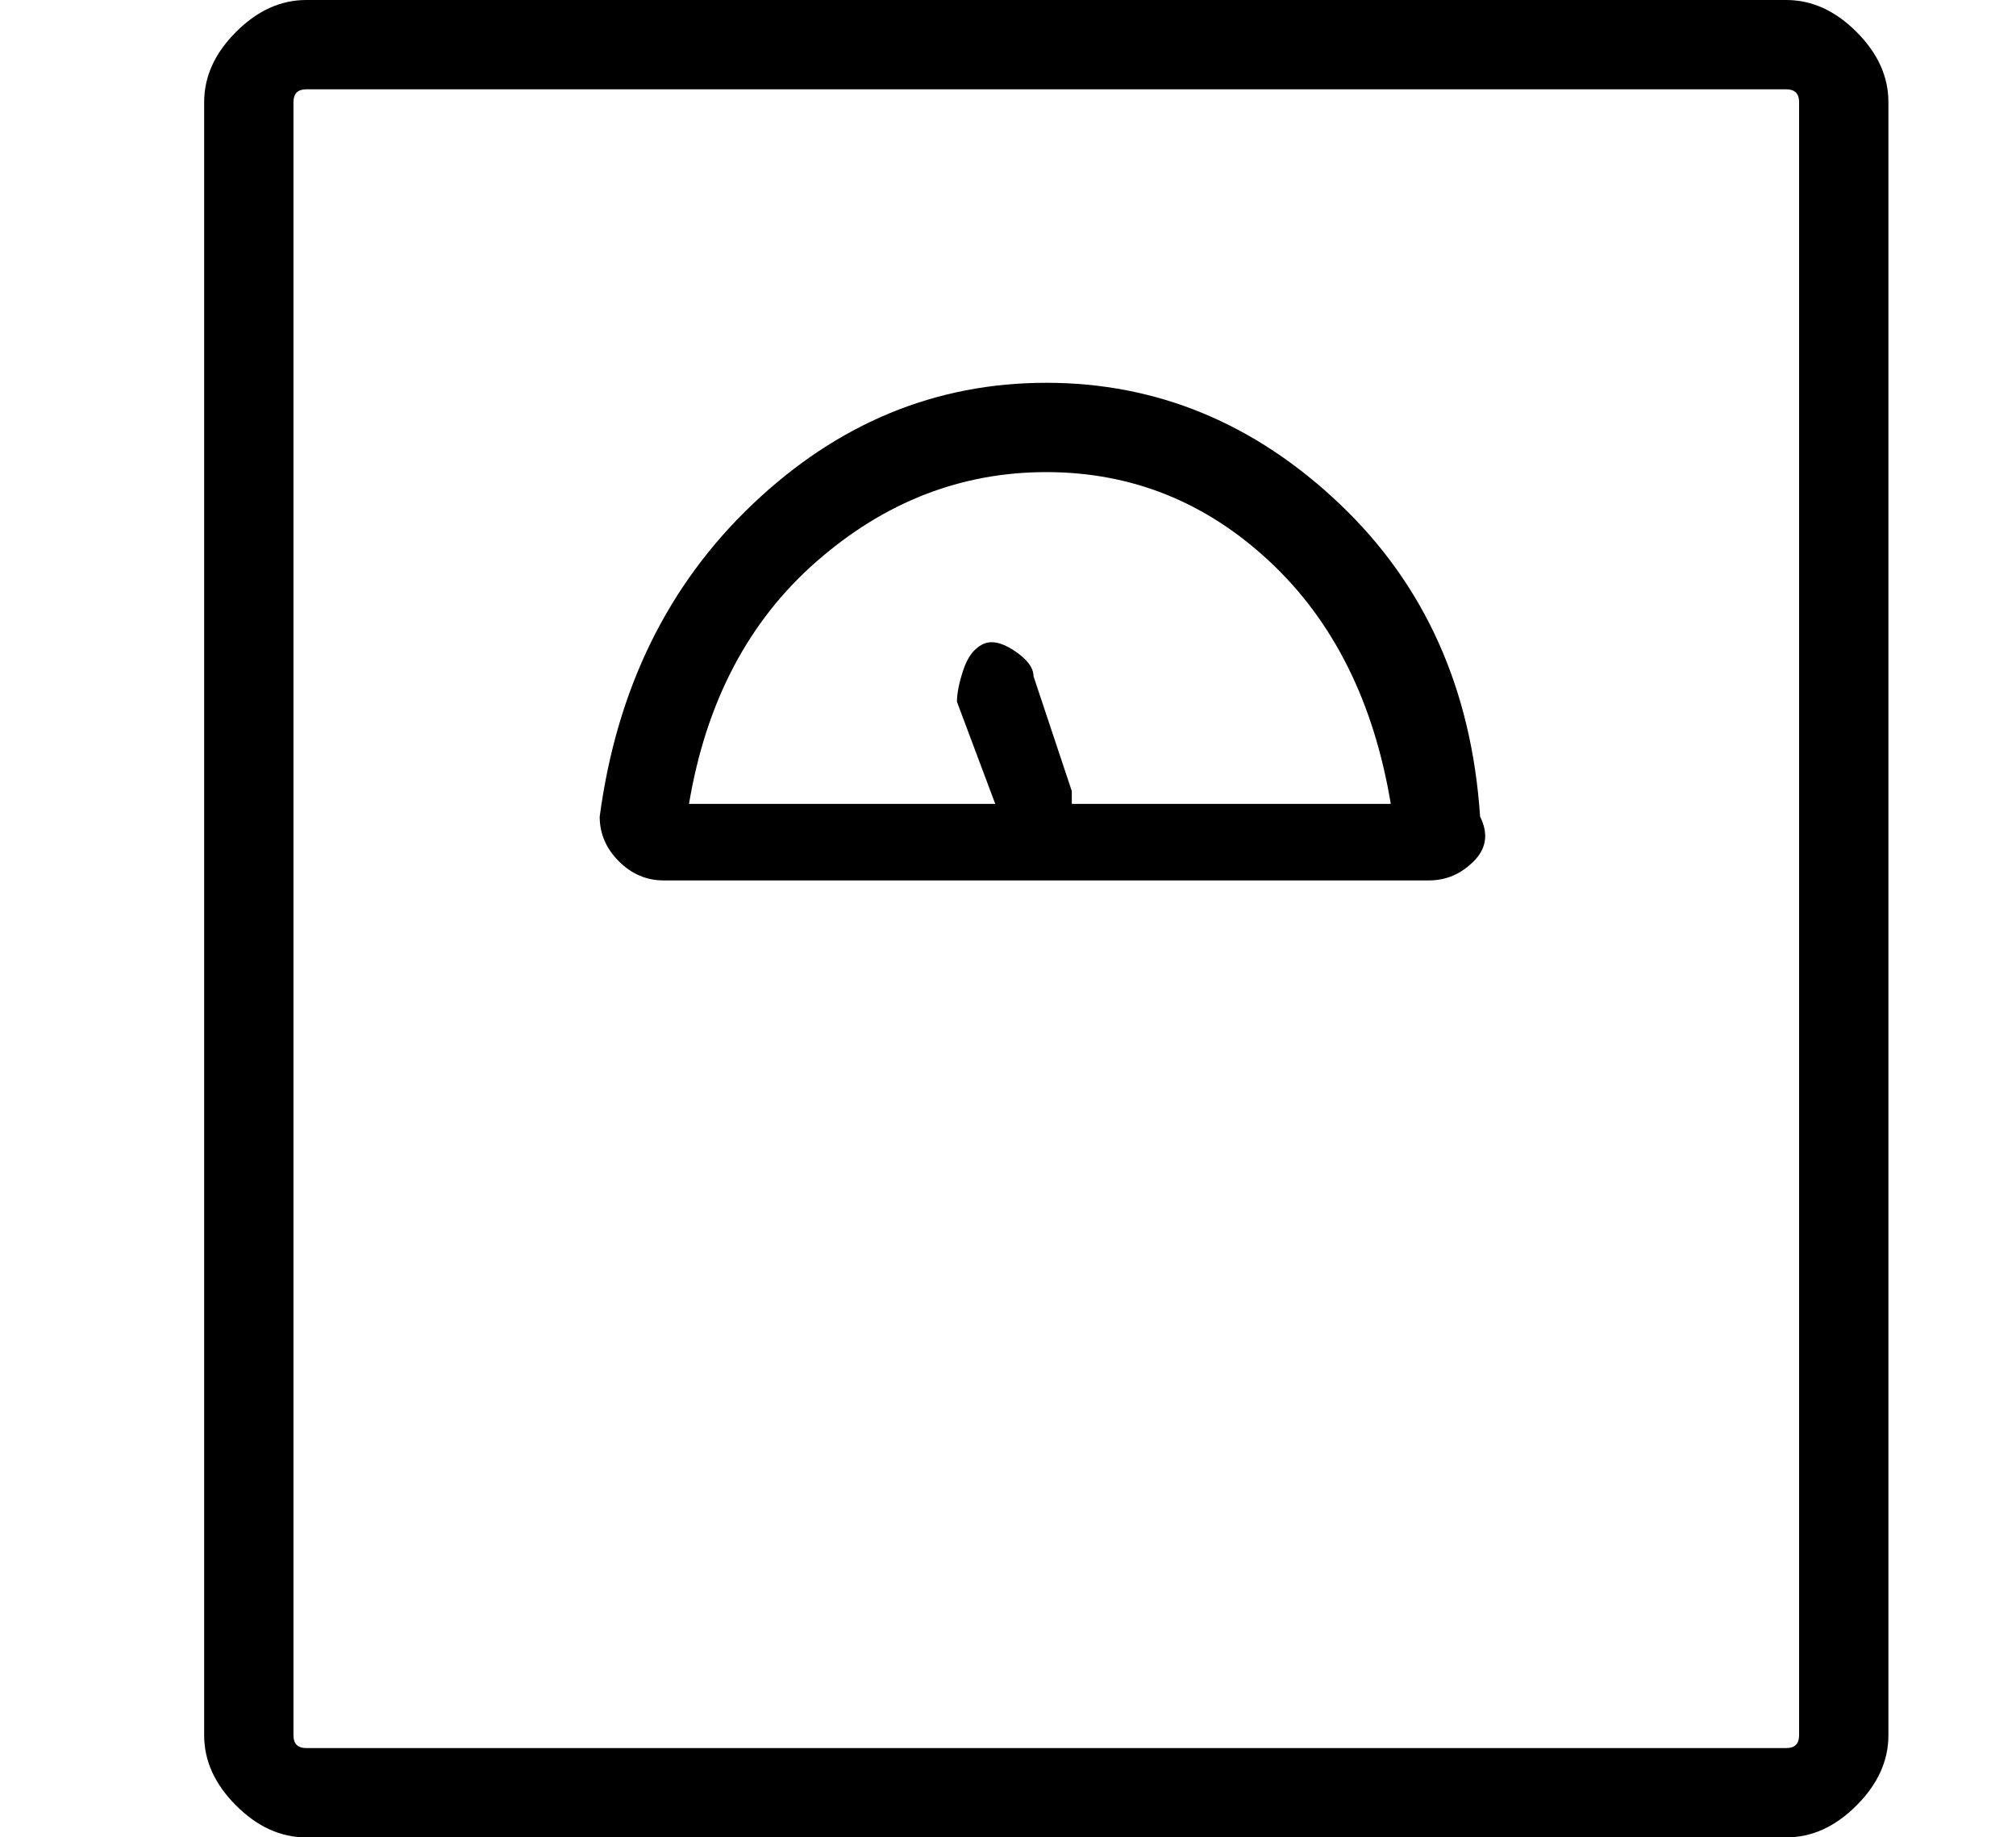 <?xml version="1.0" standalone="no"?>
<!DOCTYPE svg PUBLIC "-//W3C//DTD SVG 1.1//EN" "http://www.w3.org/Graphics/SVG/1.1/DTD/svg11.dtd" >
<svg xmlns="http://www.w3.org/2000/svg" xmlns:xlink="http://www.w3.org/1999/xlink" version="1.1" viewBox="-10 0 158 144">
   <path fill="currentColor"
d="M130 0h-116q-3 0 -5.5 2.5t-2.5 5.5v128q0 3 2.5 5.5t5.5 2.5h116q3 0 5.5 -2.5t2.5 -5.5v-128q0 -3 -2.5 -5.5t-5.5 -2.5zM131 136q0 1 -1 1h-116q-1 0 -1 -1v-128q0 -1 1 -1h116q1 0 1 1v128zM72 30q-13 0 -23 9.5t-12 24.5q0 2 1.5 3.5t3.5 1.5h60q2 0 3.5 -1.5
t0.5 -3.5q-1 -15 -11 -24.5t-23 -9.5zM74 62l-3 -9q0 -1 -1.5 -2t-2.5 -0.5t-1.5 2t-0.5 2.5l3 8h-24q2 -12 10 -19t18 -7t17.5 7t9.5 19h-25v-1z" />
</svg>
